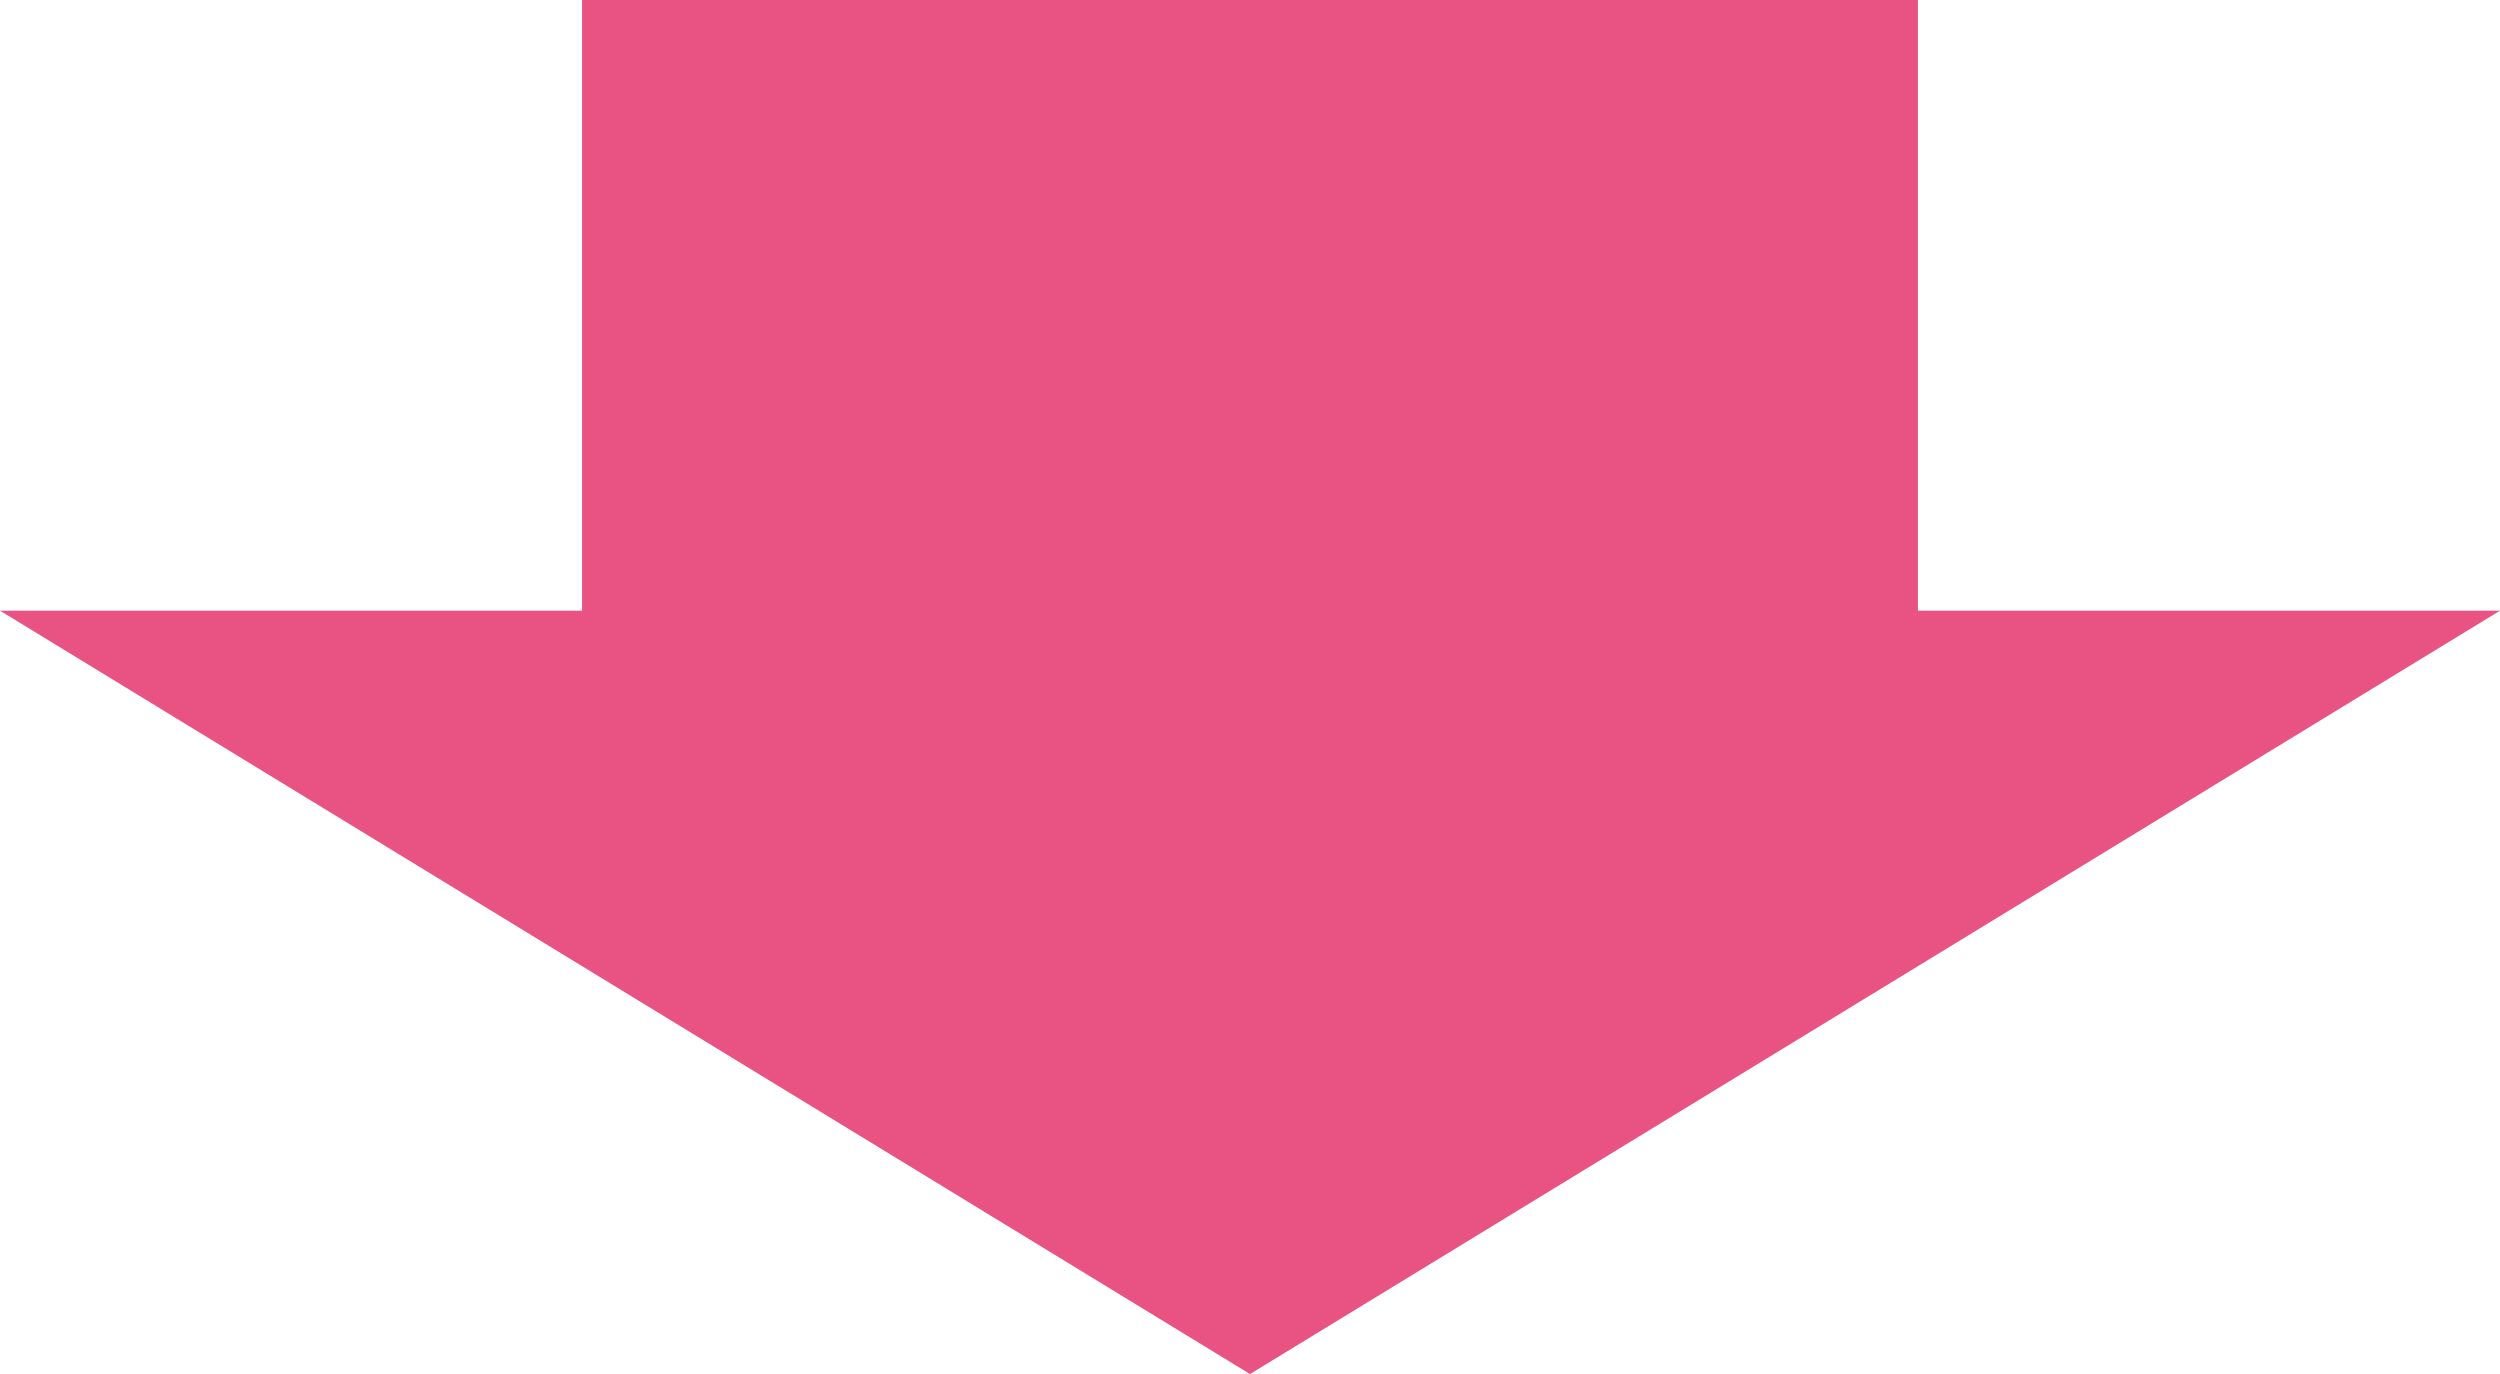 <?xml version="1.0" encoding="UTF-8"?><svg id="_レイヤー_1" xmlns="http://www.w3.org/2000/svg" viewBox="0 0 131 72"><defs><style>.cls-1{fill:#e95383;stroke-width:0px;}</style></defs><polygon class="cls-1" points="100.5 32 100.5 0 30.5 0 30.5 32 0 32 65.5 72 131 32 100.5 32"/></svg>